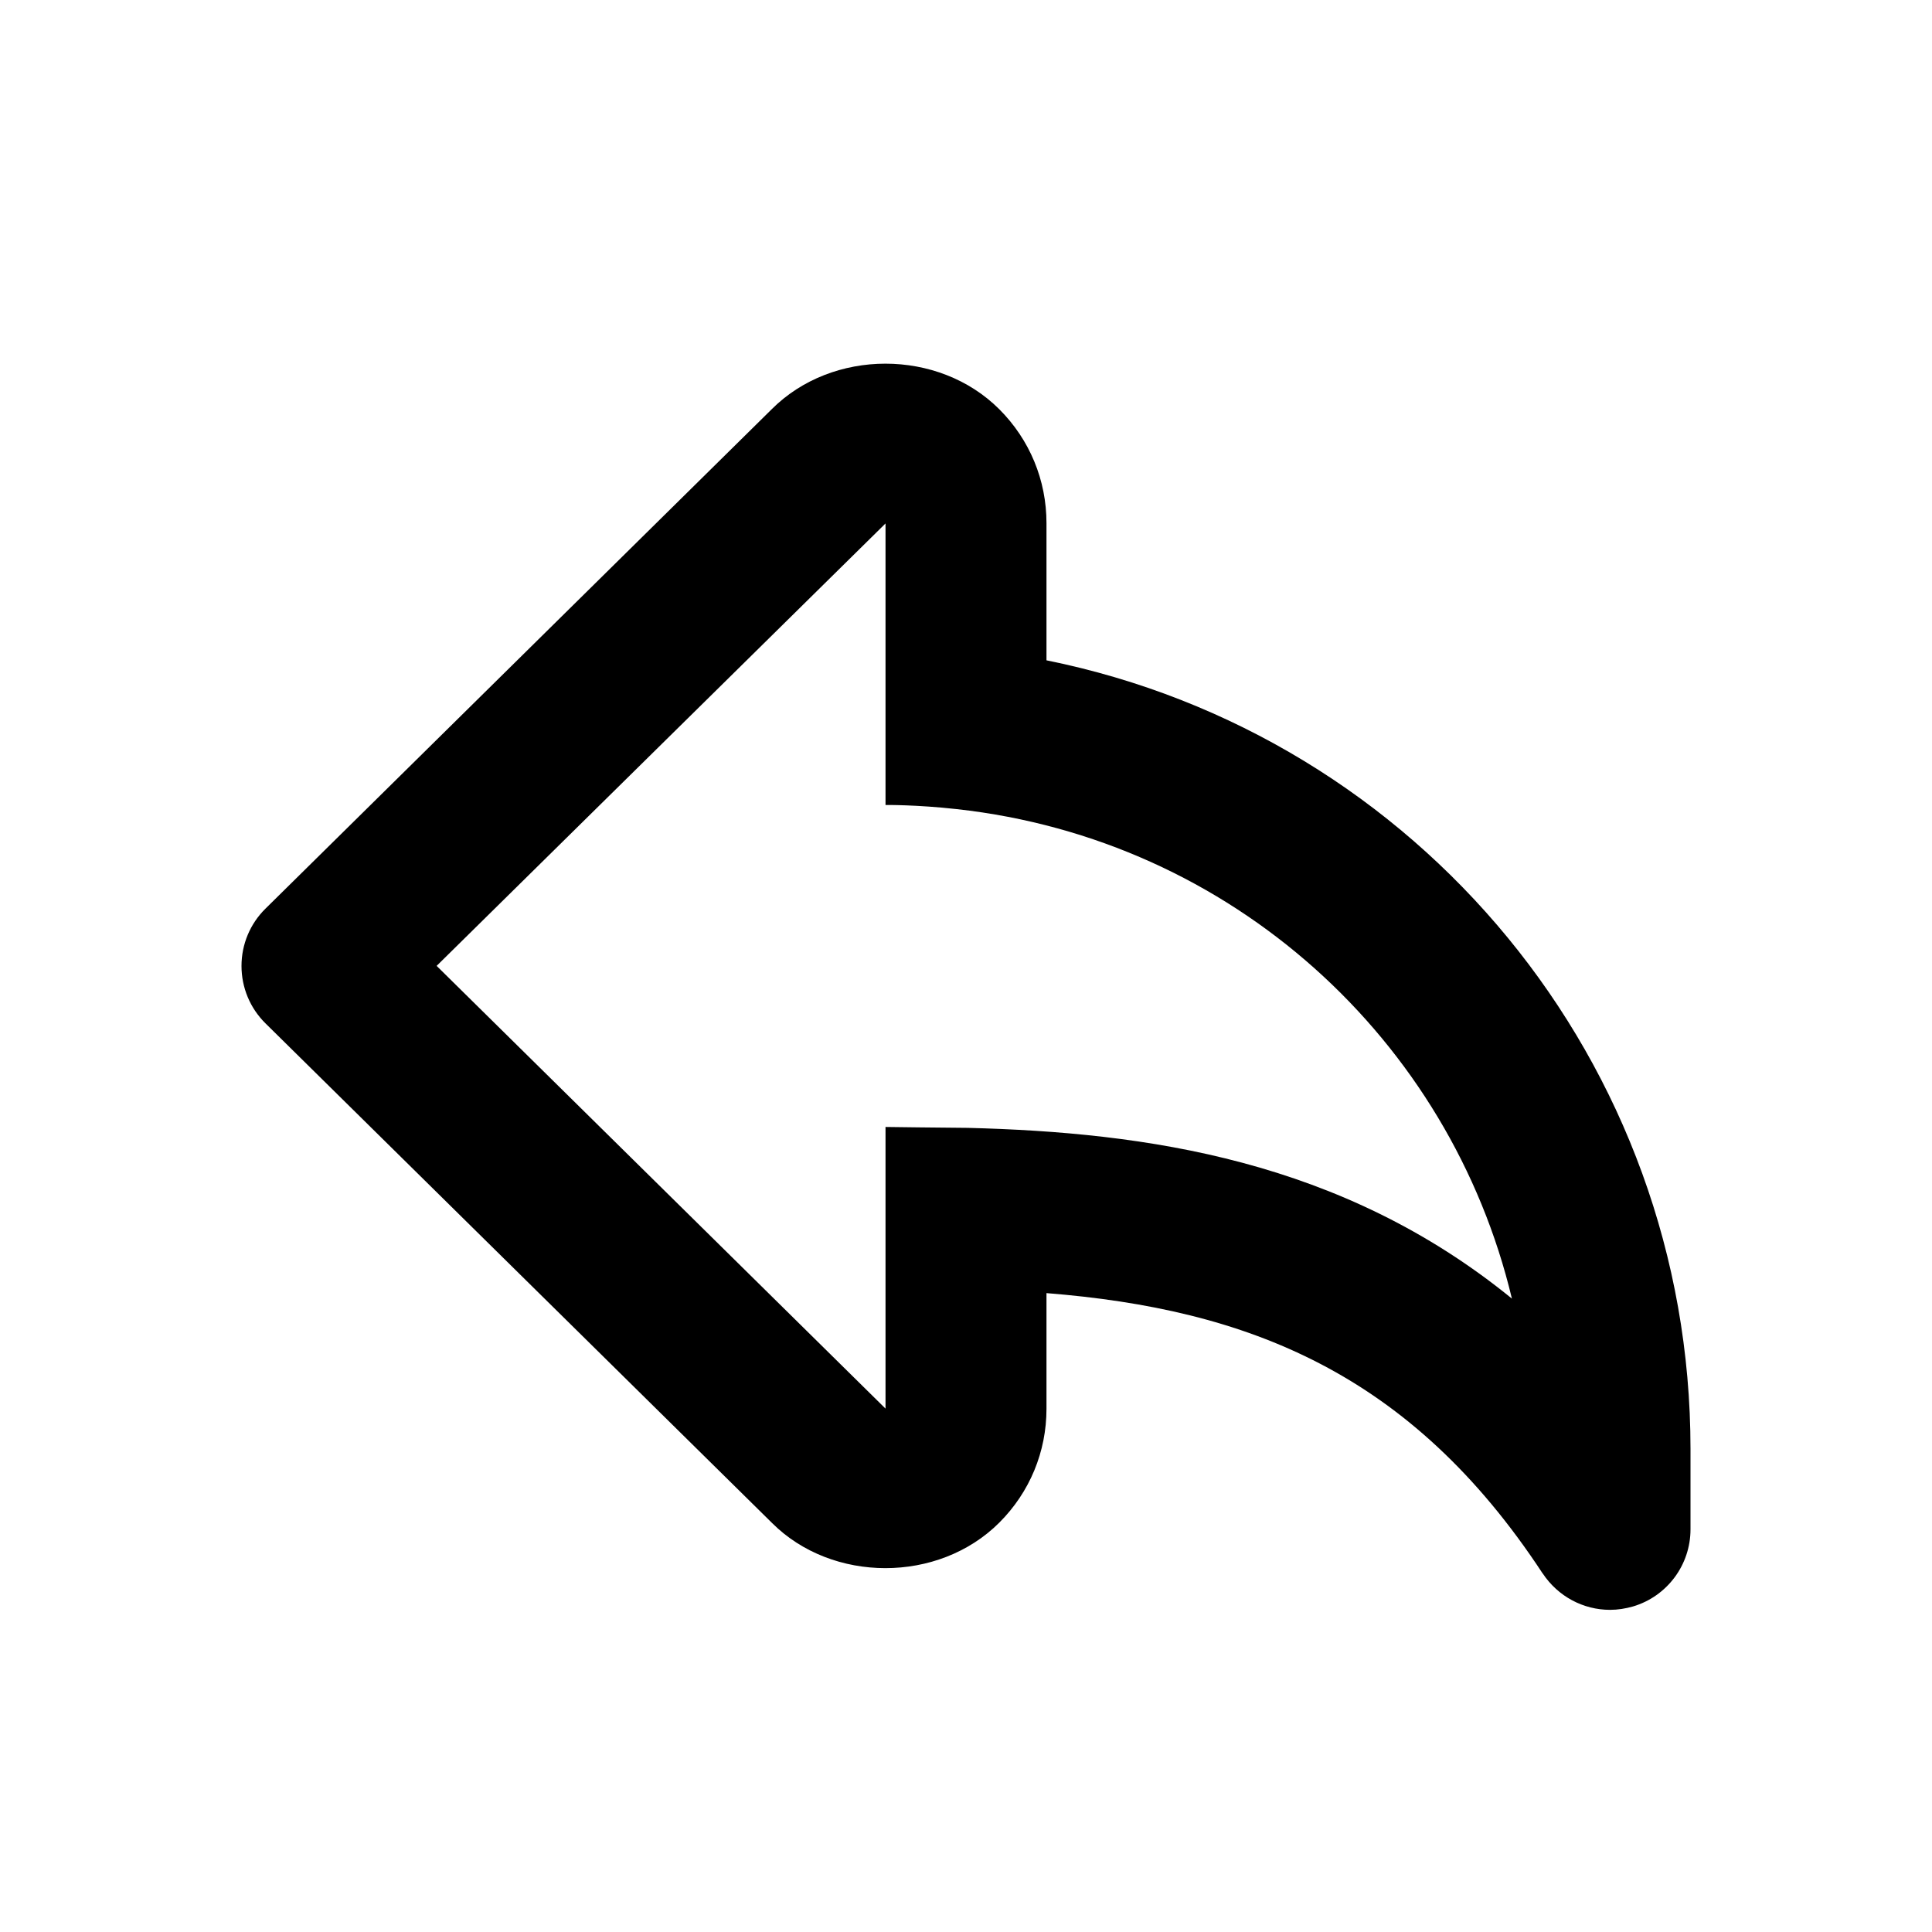 <?xml version="1.0" encoding="utf-8"?>
<!DOCTYPE svg PUBLIC "-//W3C//DTD SVG 1.1//EN" "http://www.w3.org/Graphics/SVG/1.1/DTD/svg11.dtd">
<svg version="1.1" xmlns="http://www.w3.org/2000/svg" xmlns:xlink="http://www.w3.org/1999/xlink" width="32" height="32" viewBox="0 0 32 32">

	<path d="M25.552 26.063c-2.188-3.333-4.892-4.38-8.219-4.645v1.916c0 0.712-0.277 1.381-0.781 1.885-1.008 1.008-2.769 1.001-3.764 0.007l-8.391-8.276c-0.255-0.252-0.397-0.592-0.397-0.951s0.143-0.699 0.397-0.949l8.384-8.271c1.005-1.007 2.764-1.008 3.772 0.001 0.503 0.504 0.78 1.173 0.78 1.885v2.272c6.159 1.244 10.667 6.663 10.667 13.061v1.333c0 0.589-0.387 1.109-0.952 1.277-0.127 0.036-0.253 0.056-0.381 0.056-0.441 0-0.861-0.22-1.115-0.603zM16.031 18.681c2.943 0.075 6.184 0.525 9.011 2.828-1.024-4.288-4.636-7.603-9.191-8.107-0.672-0.075-1.184-0.069-1.184-0.069v-4.663l-7.435 7.328 7.435 7.333v-4.665c0 0 0.984 0.013 1.364 0.015z"></path>
</svg>
